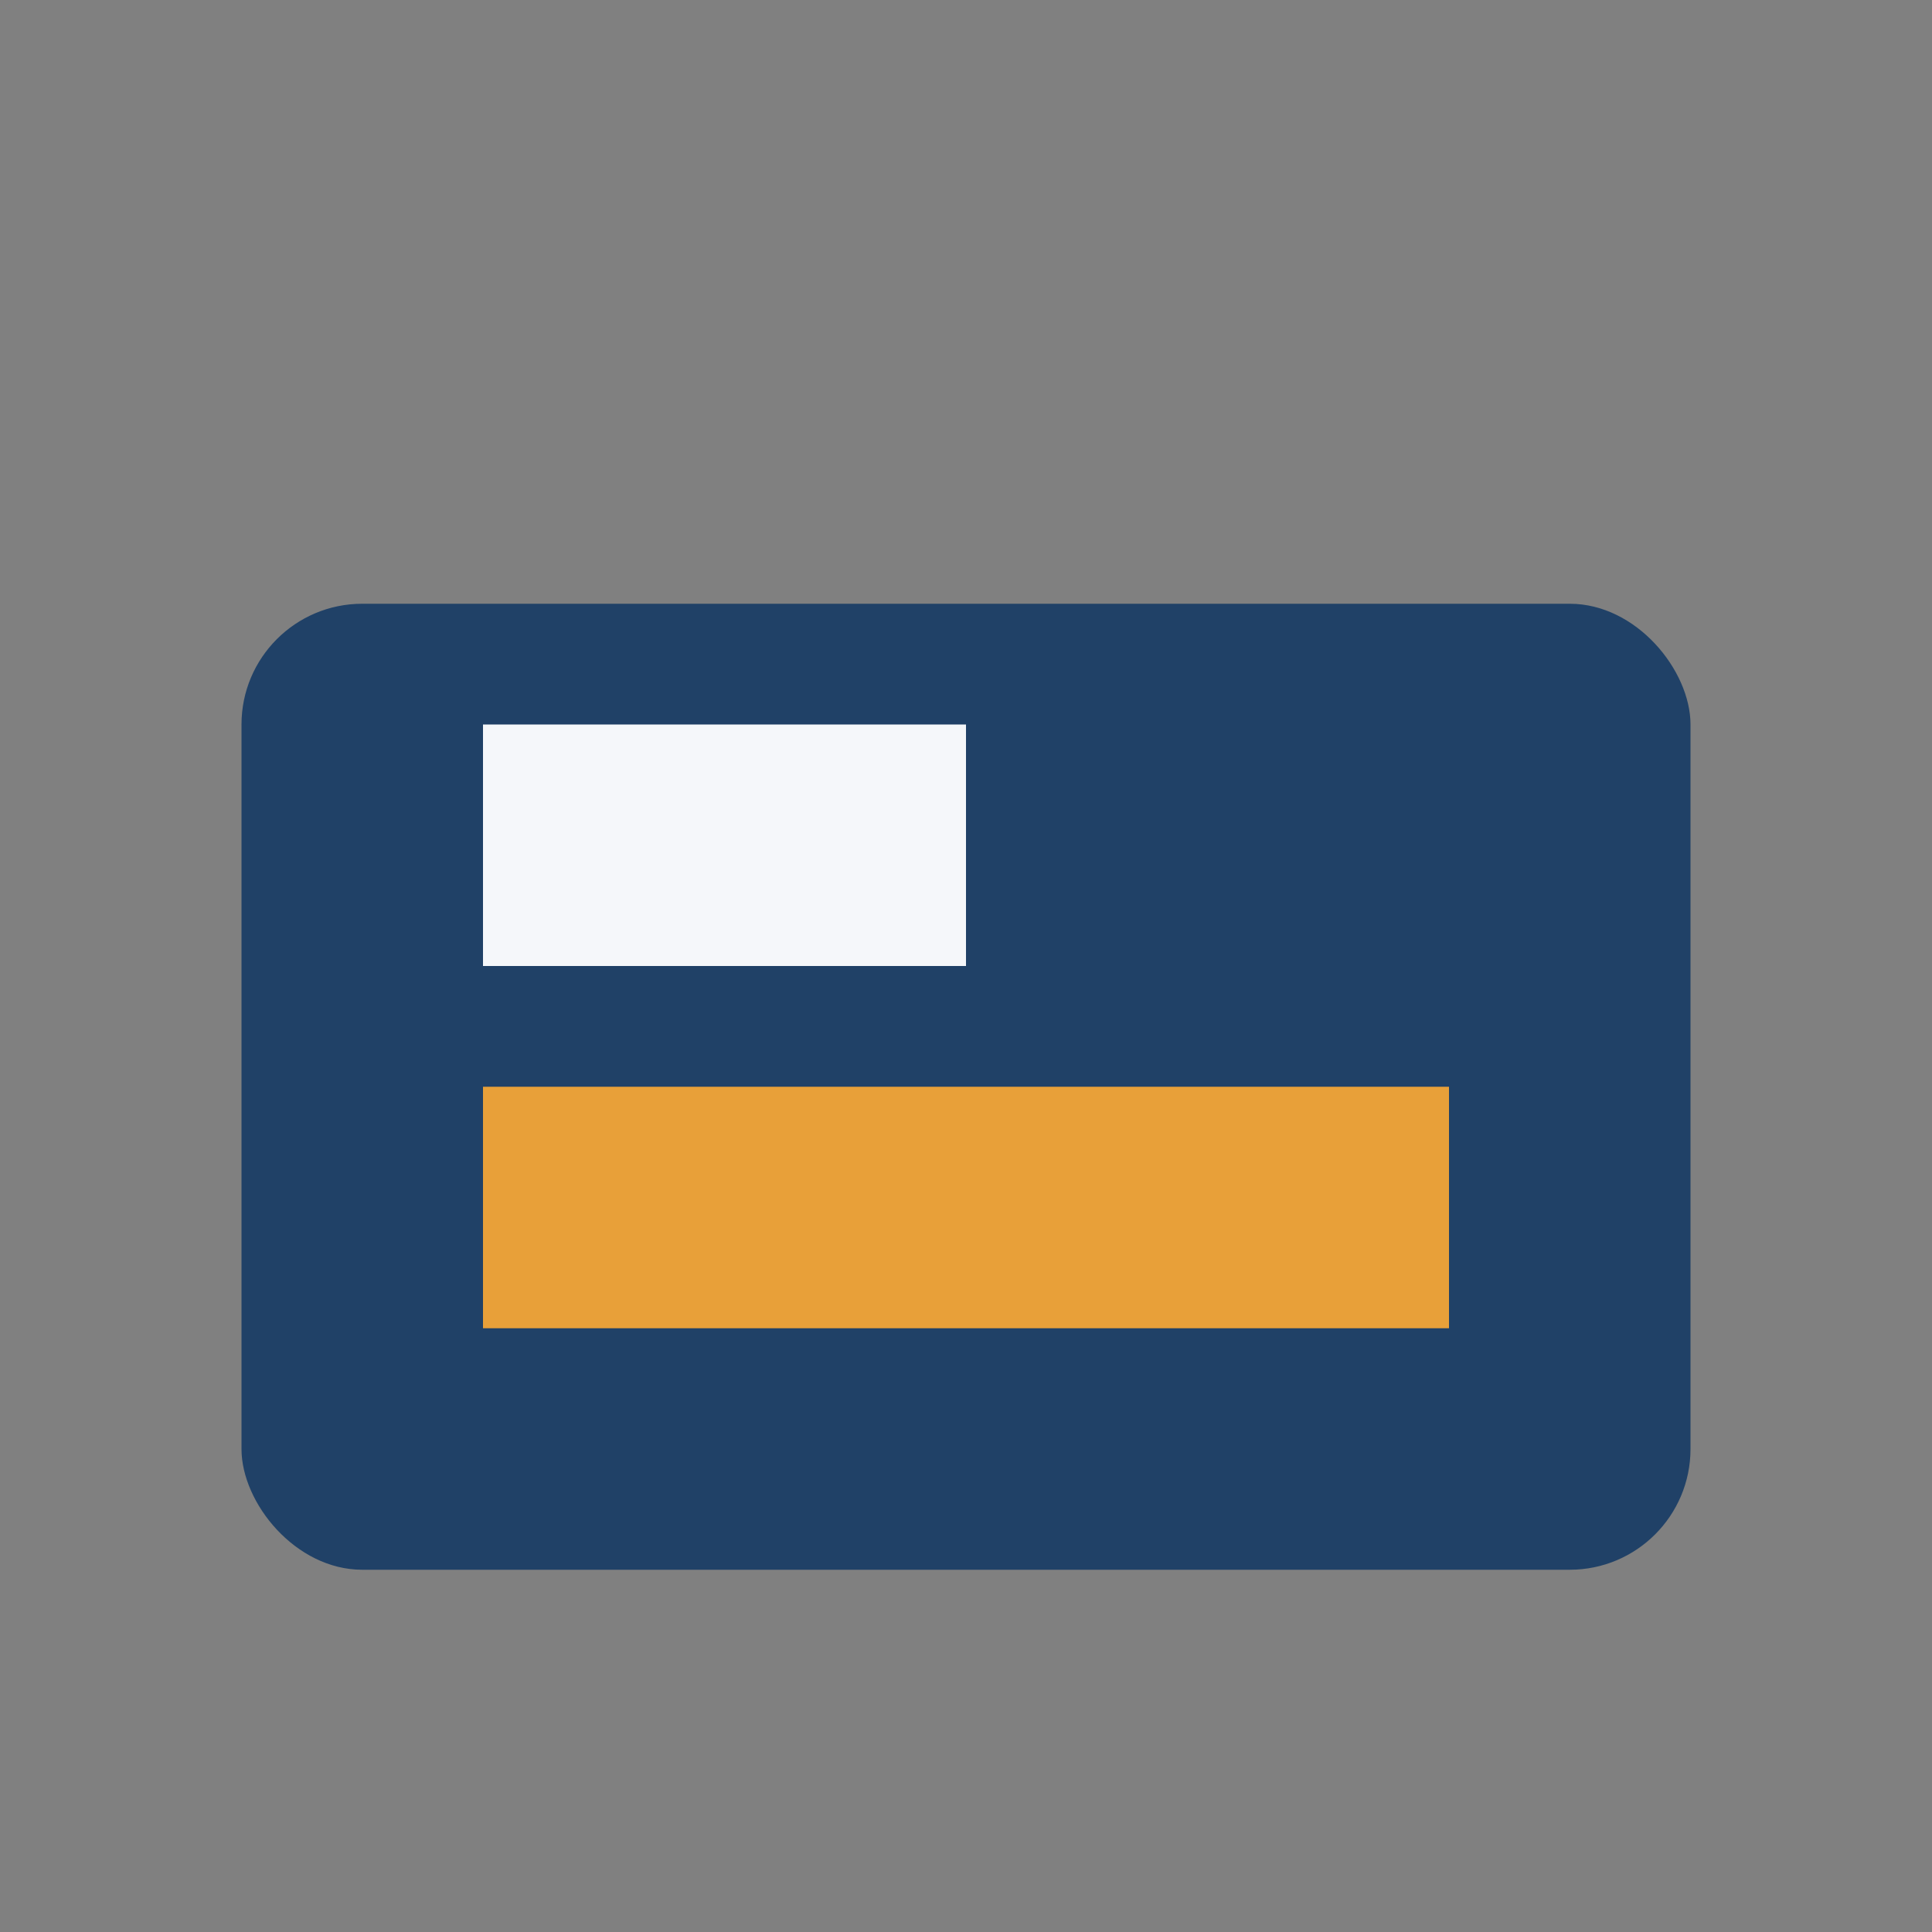 <?xml version="1.0" encoding="UTF-8"?>
<svg xmlns="http://www.w3.org/2000/svg" width="32" height="32" viewBox="0 0 32 32"><rect x="0" y="0" width="32" height="32" fill="#808080" stroke="none"/><rect x="4" y="10" width="24" height="16" rx="2" fill="#204167"/><rect x="8" y="18" width="16" height="4" fill="#E8A039"/><rect x="8" y="12" width="8" height="4" fill="#F5F7FA"/></svg>